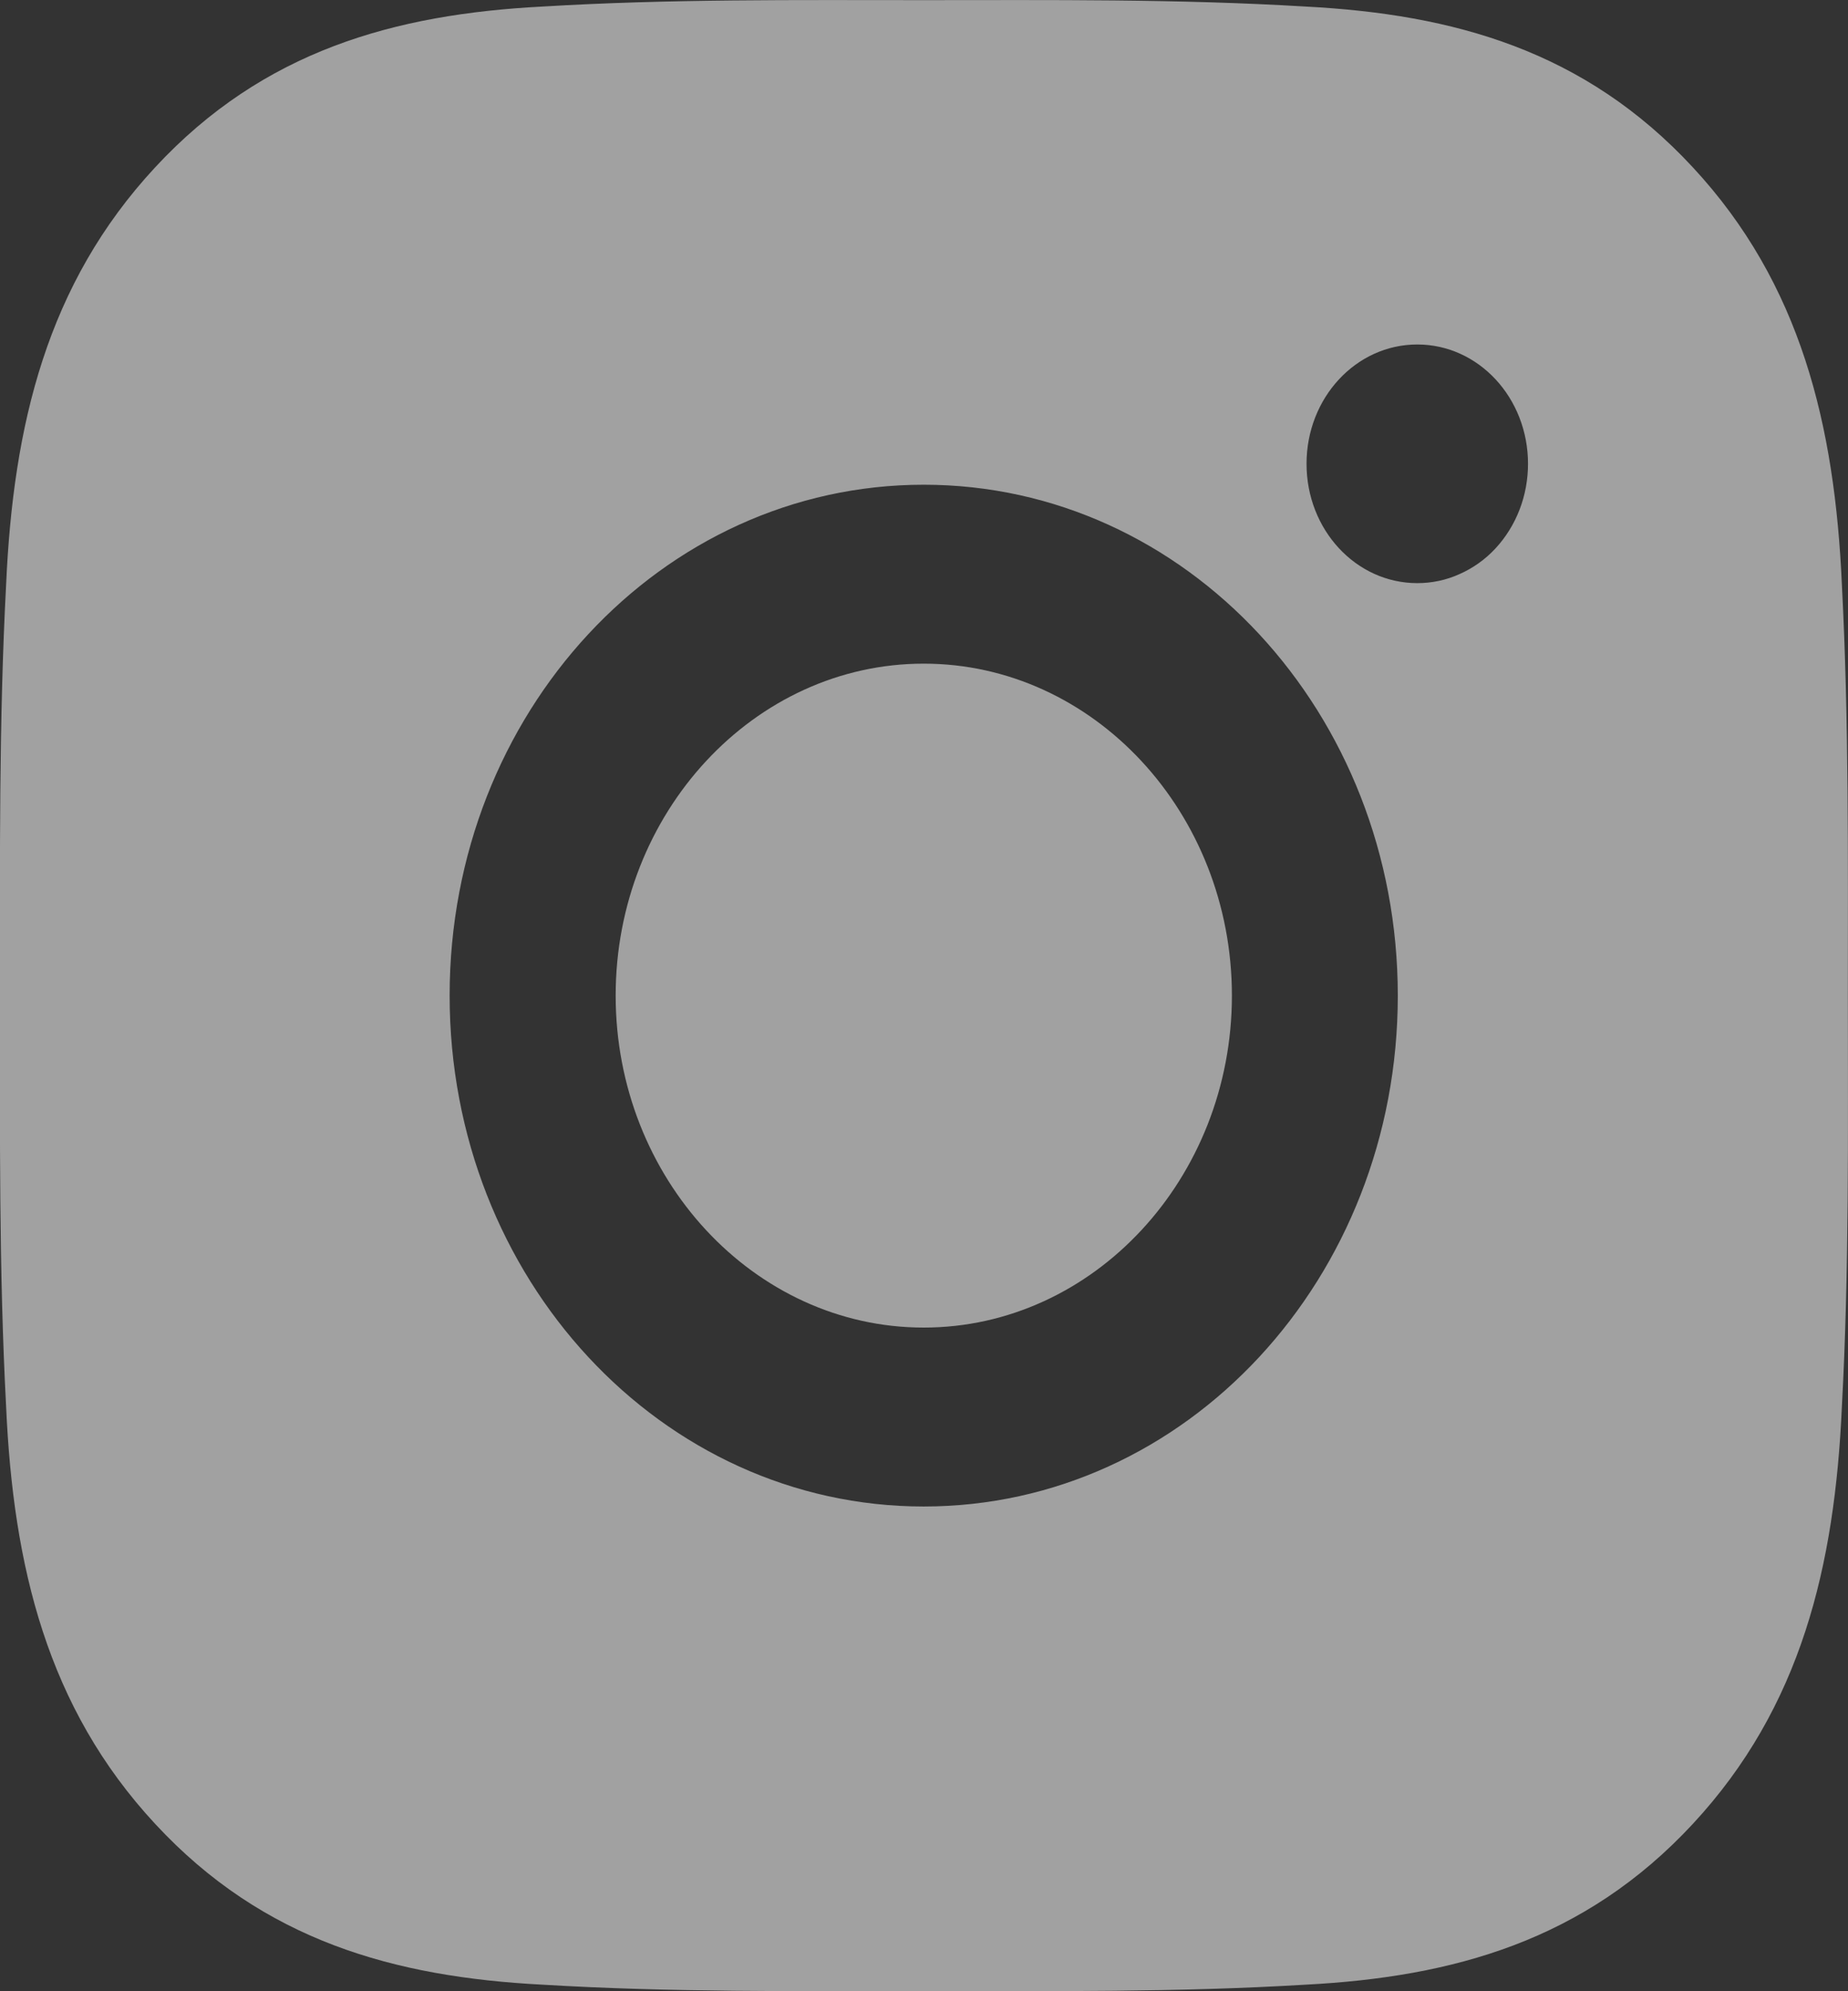<svg width="13" height="14" viewBox="0 0 13 14" fill="none" xmlns="http://www.w3.org/2000/svg">
<rect x="0" y="0" width="13" height="14" fill="#333333" stroke="none"/>
<path d="M6.498 4.666C5.305 4.666 4.331 5.715 4.331 7C4.331 8.285 5.305 9.334 6.498 9.334C7.692 9.334 8.666 8.285 8.666 7C8.666 5.715 7.692 4.666 6.498 4.666ZM12.999 7C12.999 6.033 13.007 5.075 12.957 4.111C12.907 2.99 12.669 1.995 11.908 1.176C11.146 0.354 10.224 0.1 9.183 0.046C8.285 -0.008 7.396 0.001 6.5 0.001C5.602 0.001 4.713 -0.008 3.817 0.046C2.776 0.1 1.853 0.356 1.092 1.176C0.329 1.997 0.093 2.99 0.043 4.111C-0.008 5.077 0 6.035 0 7C0 7.965 -0.008 8.925 0.043 9.889C0.093 11.01 0.331 12.005 1.092 12.824C1.854 13.646 2.776 13.9 3.817 13.954C4.714 14.008 5.604 13.999 6.5 13.999C7.397 13.999 8.287 14.008 9.183 13.954C10.224 13.9 11.147 13.644 11.908 12.824C12.671 12.003 12.907 11.01 12.957 9.889C13.009 8.925 12.999 7.967 12.999 7V7ZM6.498 10.592C4.653 10.592 3.163 8.988 3.163 7C3.163 5.012 4.653 3.408 6.498 3.408C8.344 3.408 9.833 5.012 9.833 7C9.833 8.988 8.344 10.592 6.498 10.592ZM9.97 4.1C9.539 4.1 9.191 3.725 9.191 3.261C9.191 2.797 9.539 2.422 9.97 2.422C10.401 2.422 10.749 2.797 10.749 3.261C10.749 3.371 10.729 3.481 10.69 3.582C10.651 3.684 10.593 3.777 10.521 3.855C10.449 3.933 10.363 3.994 10.268 4.036C10.174 4.079 10.072 4.1 9.97 4.1V4.1Z" fill="white" fill-opacity="0.54"/>
</svg>
